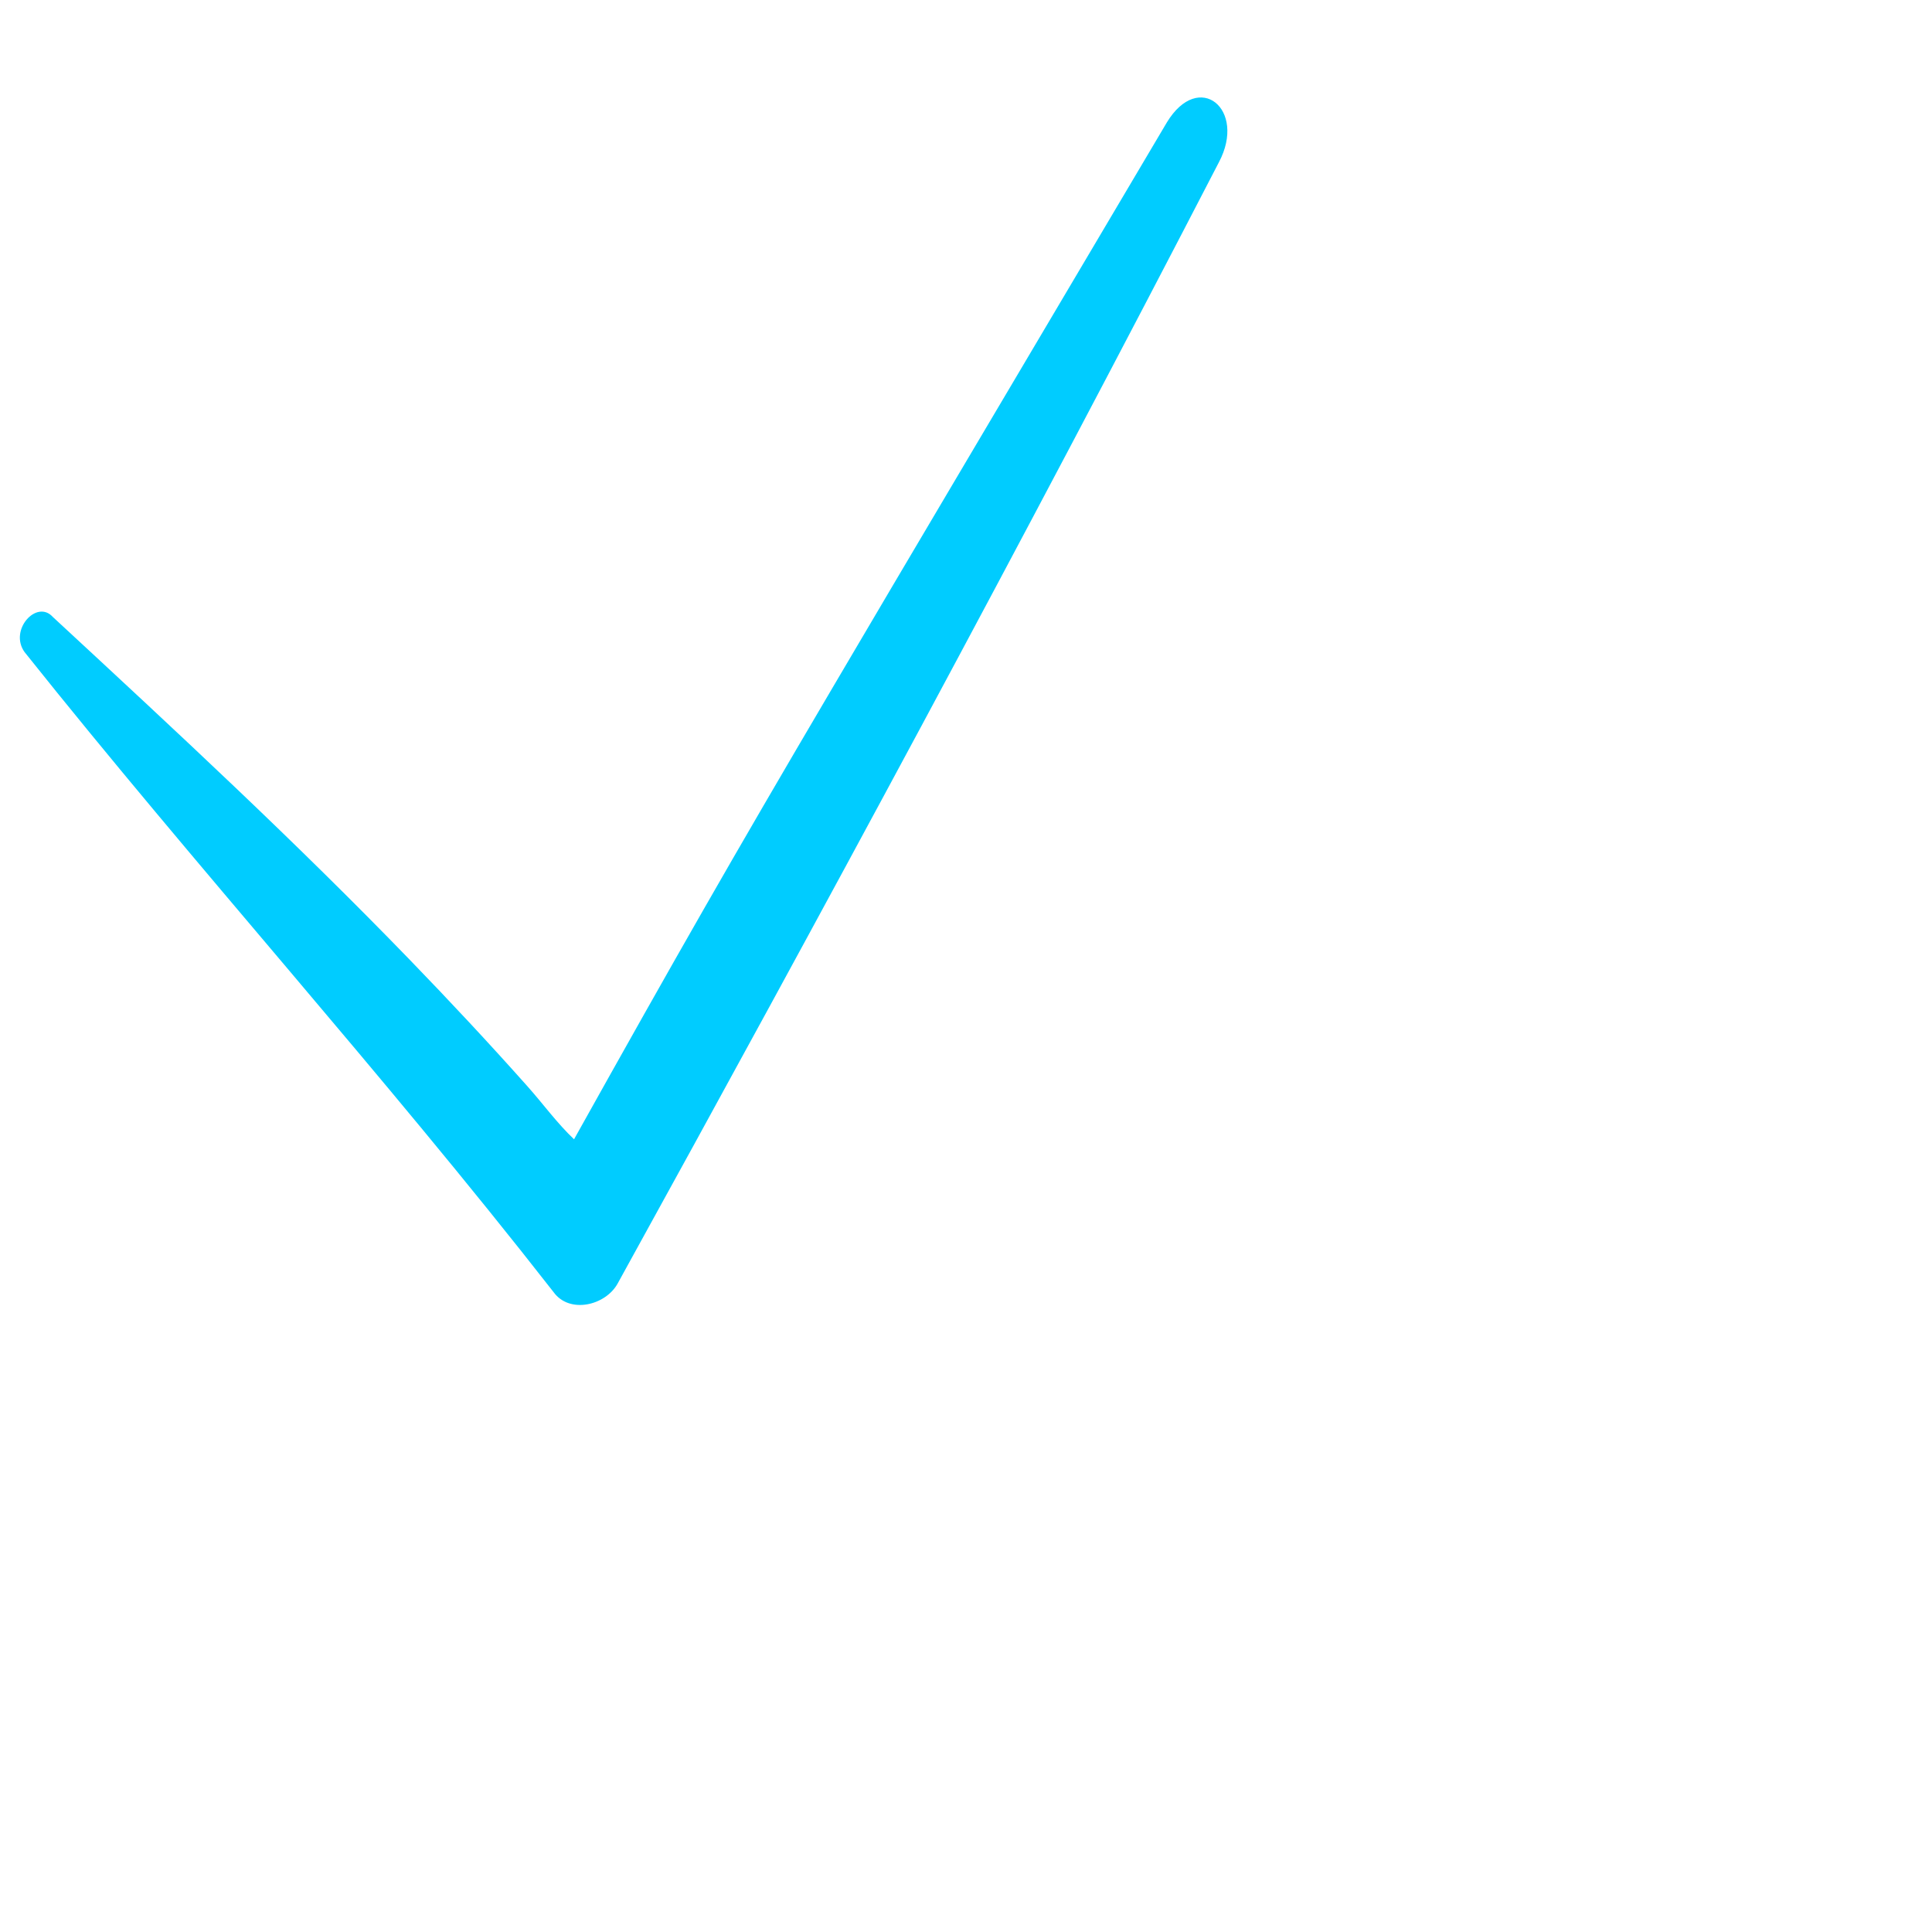 <?xml version="1.0" encoding="UTF-8"?> <svg xmlns="http://www.w3.org/2000/svg" viewBox="0 0 32.00 32.00"><path fill="#00ccff" stroke="none" fill-opacity="1" stroke-width="1" stroke-opacity="1" color="rgb(51, 51, 51)" id="tSvg74c4b0d4e7" title="Path 6" d="M0.408 10.802C3.263 14.384 6.316 17.747 9.17 21.403C9.436 21.768 10.033 21.622 10.232 21.256C13.618 15.115 16.937 8.974 20.189 2.687C20.654 1.809 19.857 1.151 19.326 2.029C16.652 6.548 15.012 9.312 13.792 11.387C12.102 14.259 11.216 15.811 9.508 18.87C9.23 18.608 8.991 18.278 8.734 17.99C8.092 17.269 7.444 16.576 6.788 15.898C4.903 13.951 2.953 12.142 0.873 10.217C0.608 9.924 0.143 10.436 0.408 10.802Z"></path></svg> 